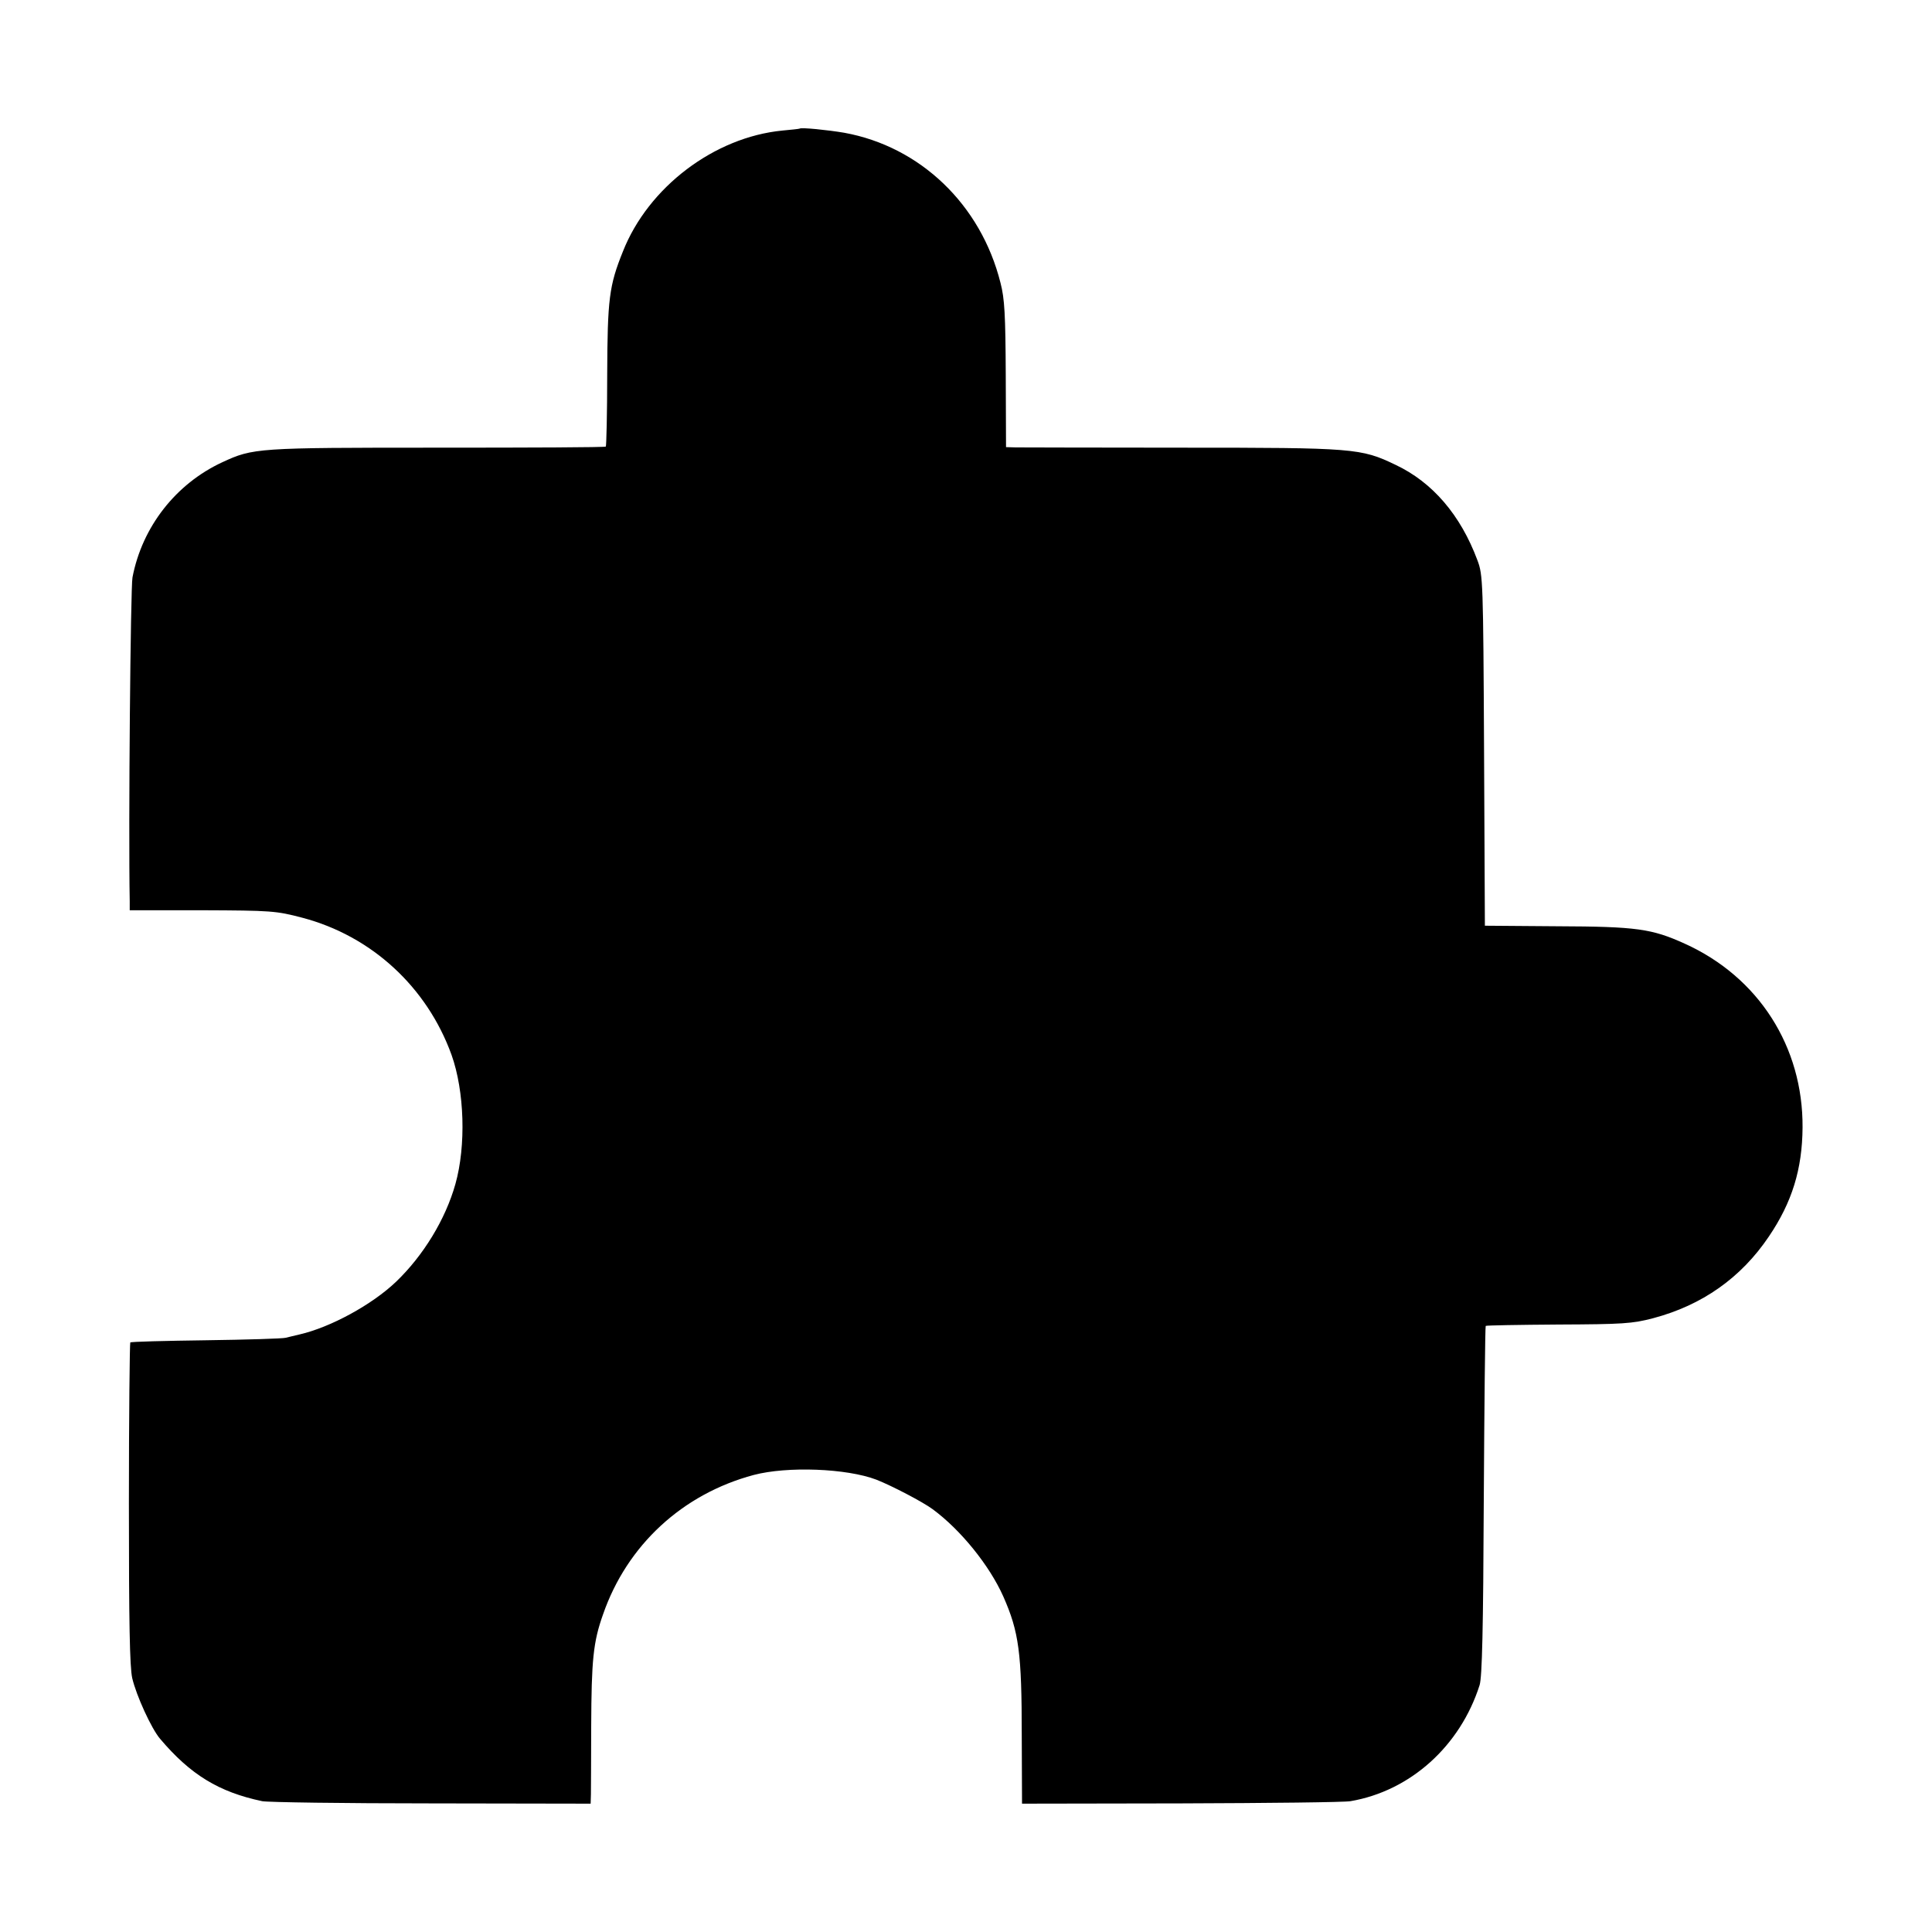 <?xml version="1.0" standalone="no"?>
<!DOCTYPE svg PUBLIC "-//W3C//DTD SVG 20010904//EN"
 "http://www.w3.org/TR/2001/REC-SVG-20010904/DTD/svg10.dtd">
<svg version="1.0" xmlns="http://www.w3.org/2000/svg"
 width="700pt" height="700pt" viewBox="0 0 700 700"
 preserveAspectRatio="xMidYMid meet">
<g transform="translate(0,700) scale(0.1,-0.1)"
fill="#000000" stroke="none">
<path d="M2897 6534 c-1 -1 -29 -4 -62 -7 -247 -24 -486 -205 -578 -438 -50
-124 -56 -172 -57 -447 0 -141 -3 -258 -5 -260 -2 -3 -278 -4 -612 -4 -652 0
-666 -1 -778 -53 -168 -78 -290 -234 -325 -417 -7 -35 -15 -903 -10 -1174 l0
-32 263 0 c249 -1 267 -2 362 -27 251 -66 452 -251 541 -497 47 -132 53 -329
14 -468 -36 -128 -116 -259 -215 -354 -87 -83 -237 -165 -350 -191 -16 -4 -39
-9 -50 -12 -11 -3 -141 -7 -289 -9 -148 -2 -271 -5 -274 -8 -2 -3 -5 -265 -5
-583 0 -437 3 -591 12 -633 15 -64 70 -184 101 -220 110 -130 213 -193 370
-226 19 -4 295 -8 613 -8 l577 -1 1 35 c0 19 1 130 1 245 1 240 7 305 43 406
87 251 288 436 546 505 122 32 336 24 444 -17 56 -22 169 -81 204 -107 102
-75 206 -204 256 -316 57 -129 67 -204 67 -506 l1 -245 576 1 c317 1 593 4
614 8 217 37 398 200 468 421 9 30 13 200 15 669 2 346 5 630 7 632 1 2 120 4
263 5 233 1 268 3 344 23 177 47 318 146 419 296 84 124 121 244 122 395 2
292 -159 545 -427 666 -119 54 -174 62 -462 63 l-262 2 -3 634 c-3 615 -4 637
-24 690 -61 164 -163 283 -297 346 -125 60 -149 62 -775 62 -311 0 -582 1
-601 1 l-35 1 -1 263 c-1 215 -4 275 -19 332 -71 284 -291 494 -566 544 -59
10 -156 20 -162 15z"/>
</g>
</svg>
